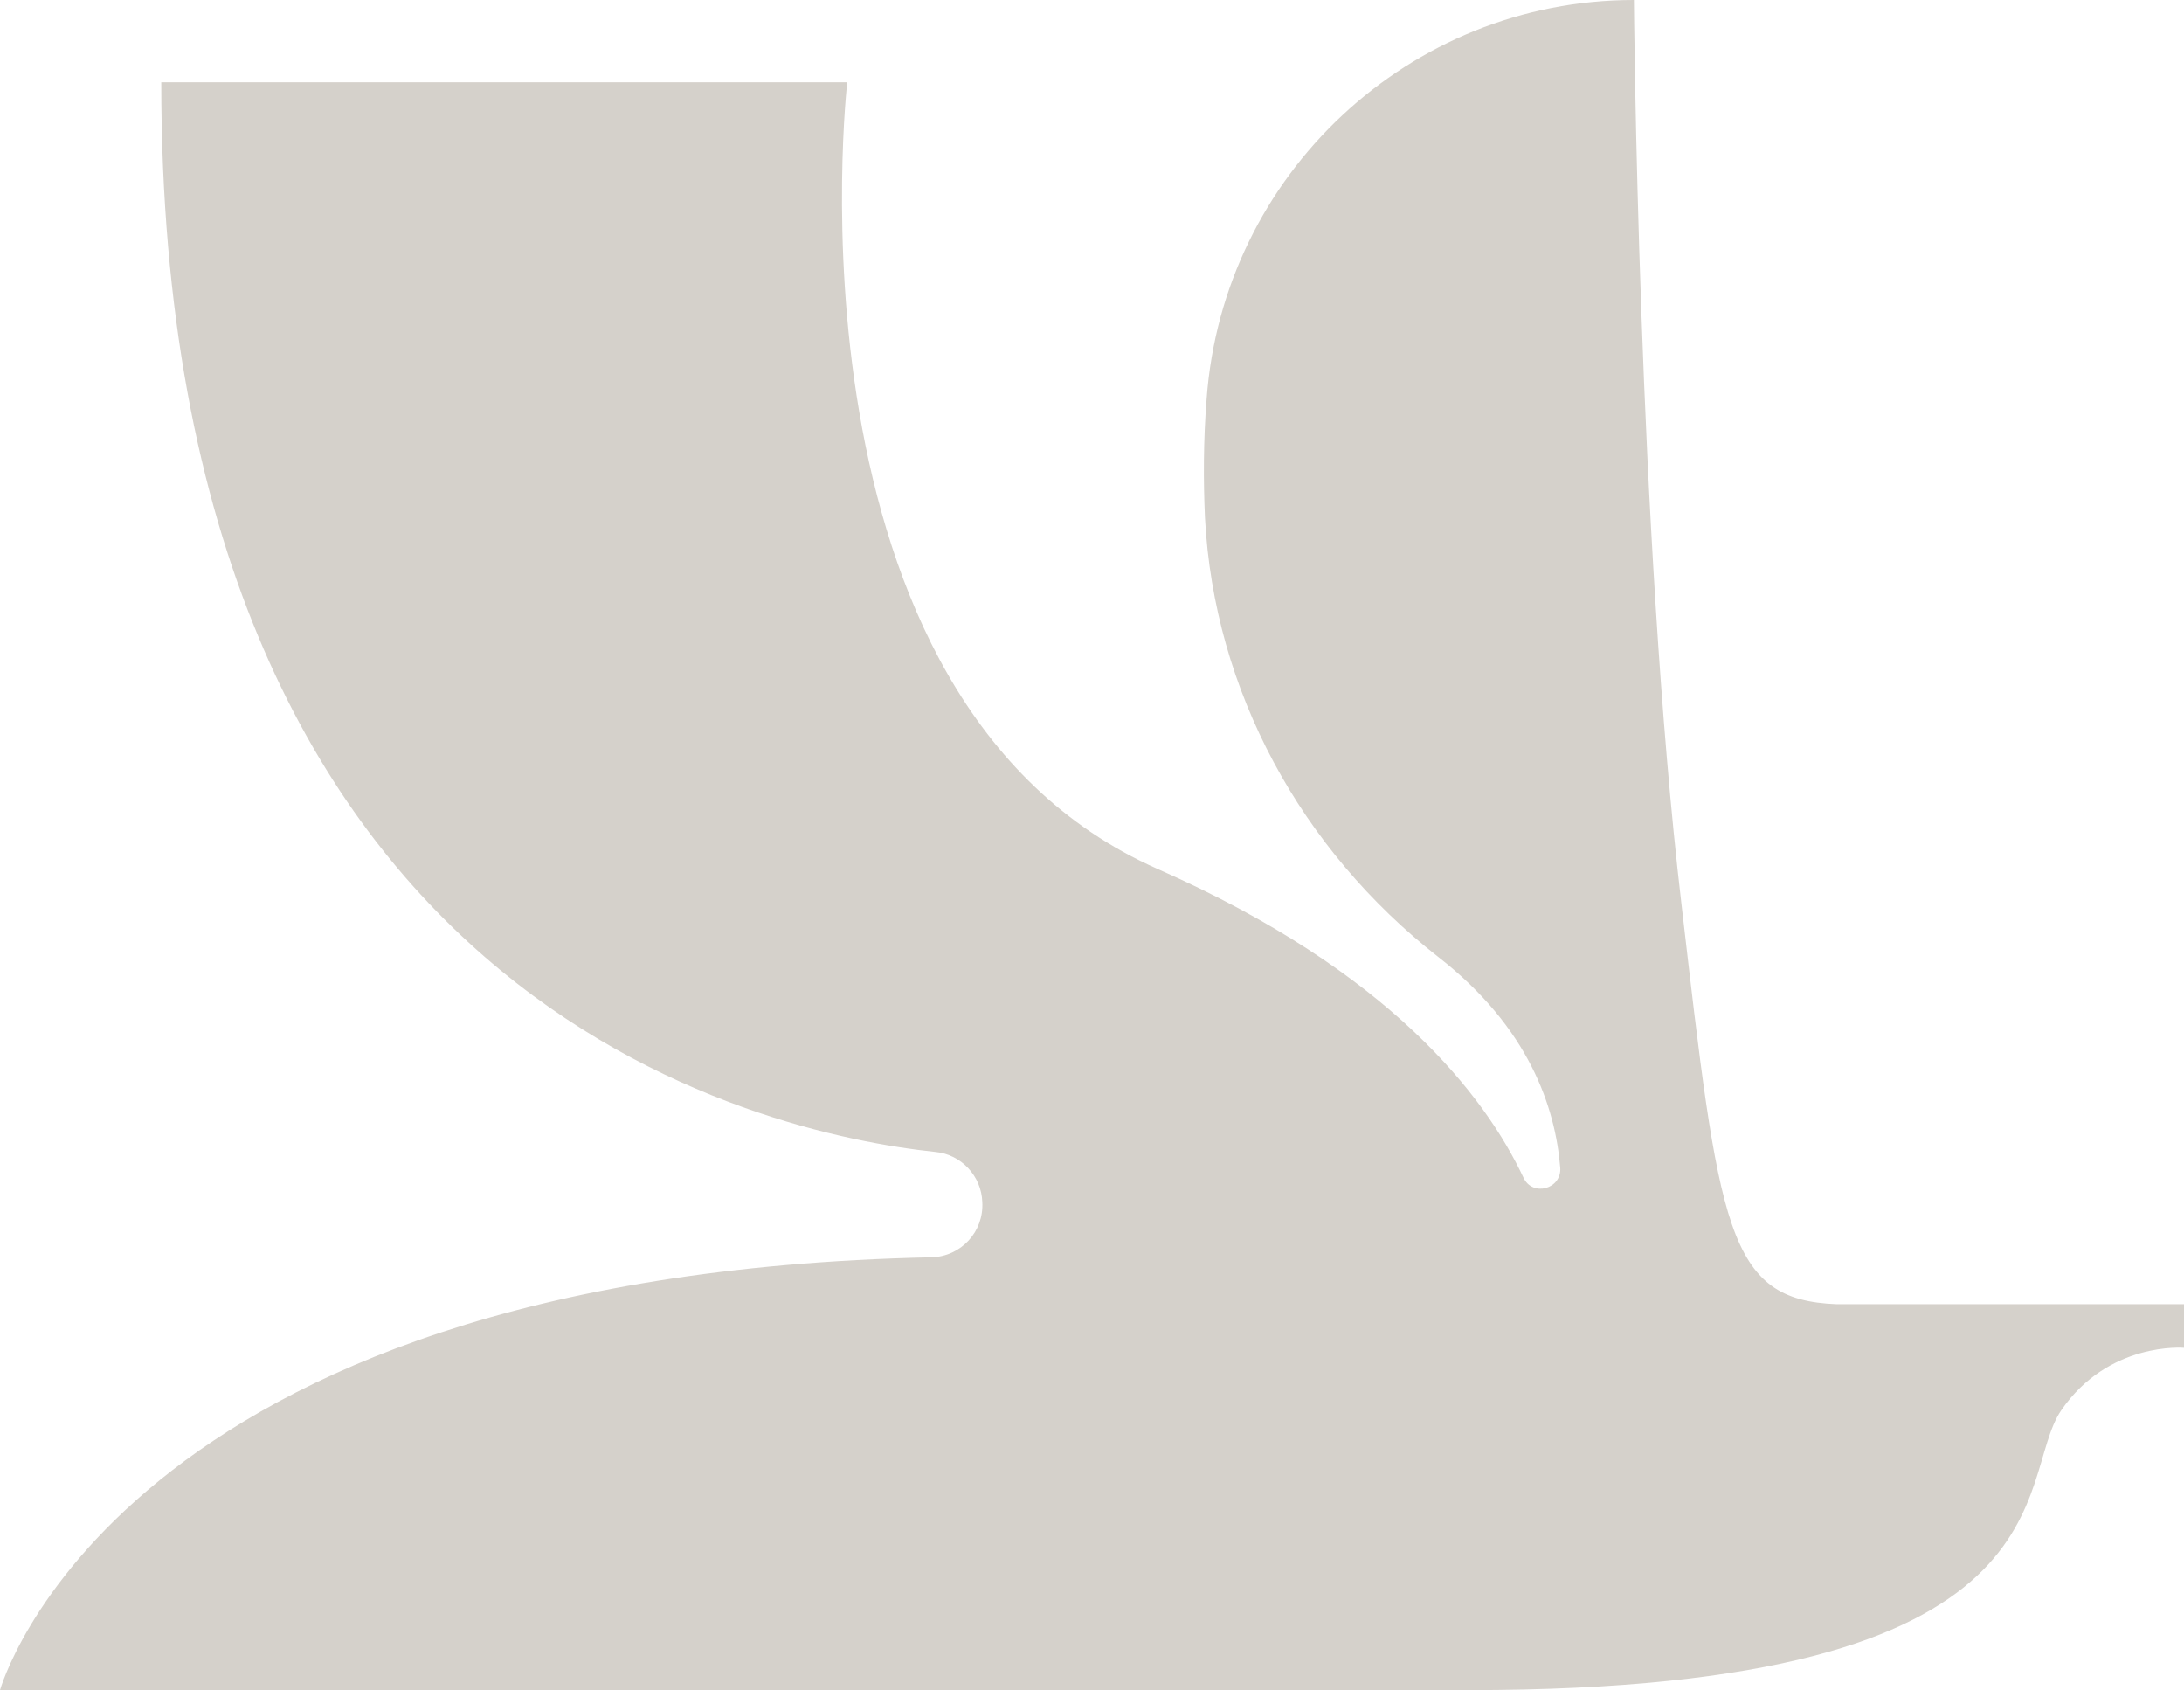 <svg width="296" height="229" viewBox="0 0 296 229" fill="none" xmlns="http://www.w3.org/2000/svg">
<path d="M21.856 11.149H114.828C114.828 11.149 105.175 94.878 156.876 117.733C188.495 131.669 201.253 148.504 206.468 159.542C207.688 162.218 211.682 161.103 211.46 158.204C210.795 150.065 207.244 139.251 194.93 129.663C176.402 115.169 164.531 93.651 163.31 70.127C163.088 65.11 163.088 59.758 163.532 54.072C165.751 23.636 191.046 0 221.445 0C221.445 0 222 72.245 227.88 122.416C232.984 166.454 233.982 176.154 248.96 176.711H296V182.62C296 182.62 285.793 181.728 279.358 191.093C272.924 200.459 282.021 229 199.034 229C116.048 229 0 229 0 229C0 229 15.643 172.698 126.255 170.356C130.249 170.245 133.355 166.9 133.133 162.887C133.022 159.319 130.249 156.42 126.81 156.086C103.511 153.633 21.856 136.129 21.856 11.149Z" fill="#D5D1CB"/>
</svg>
